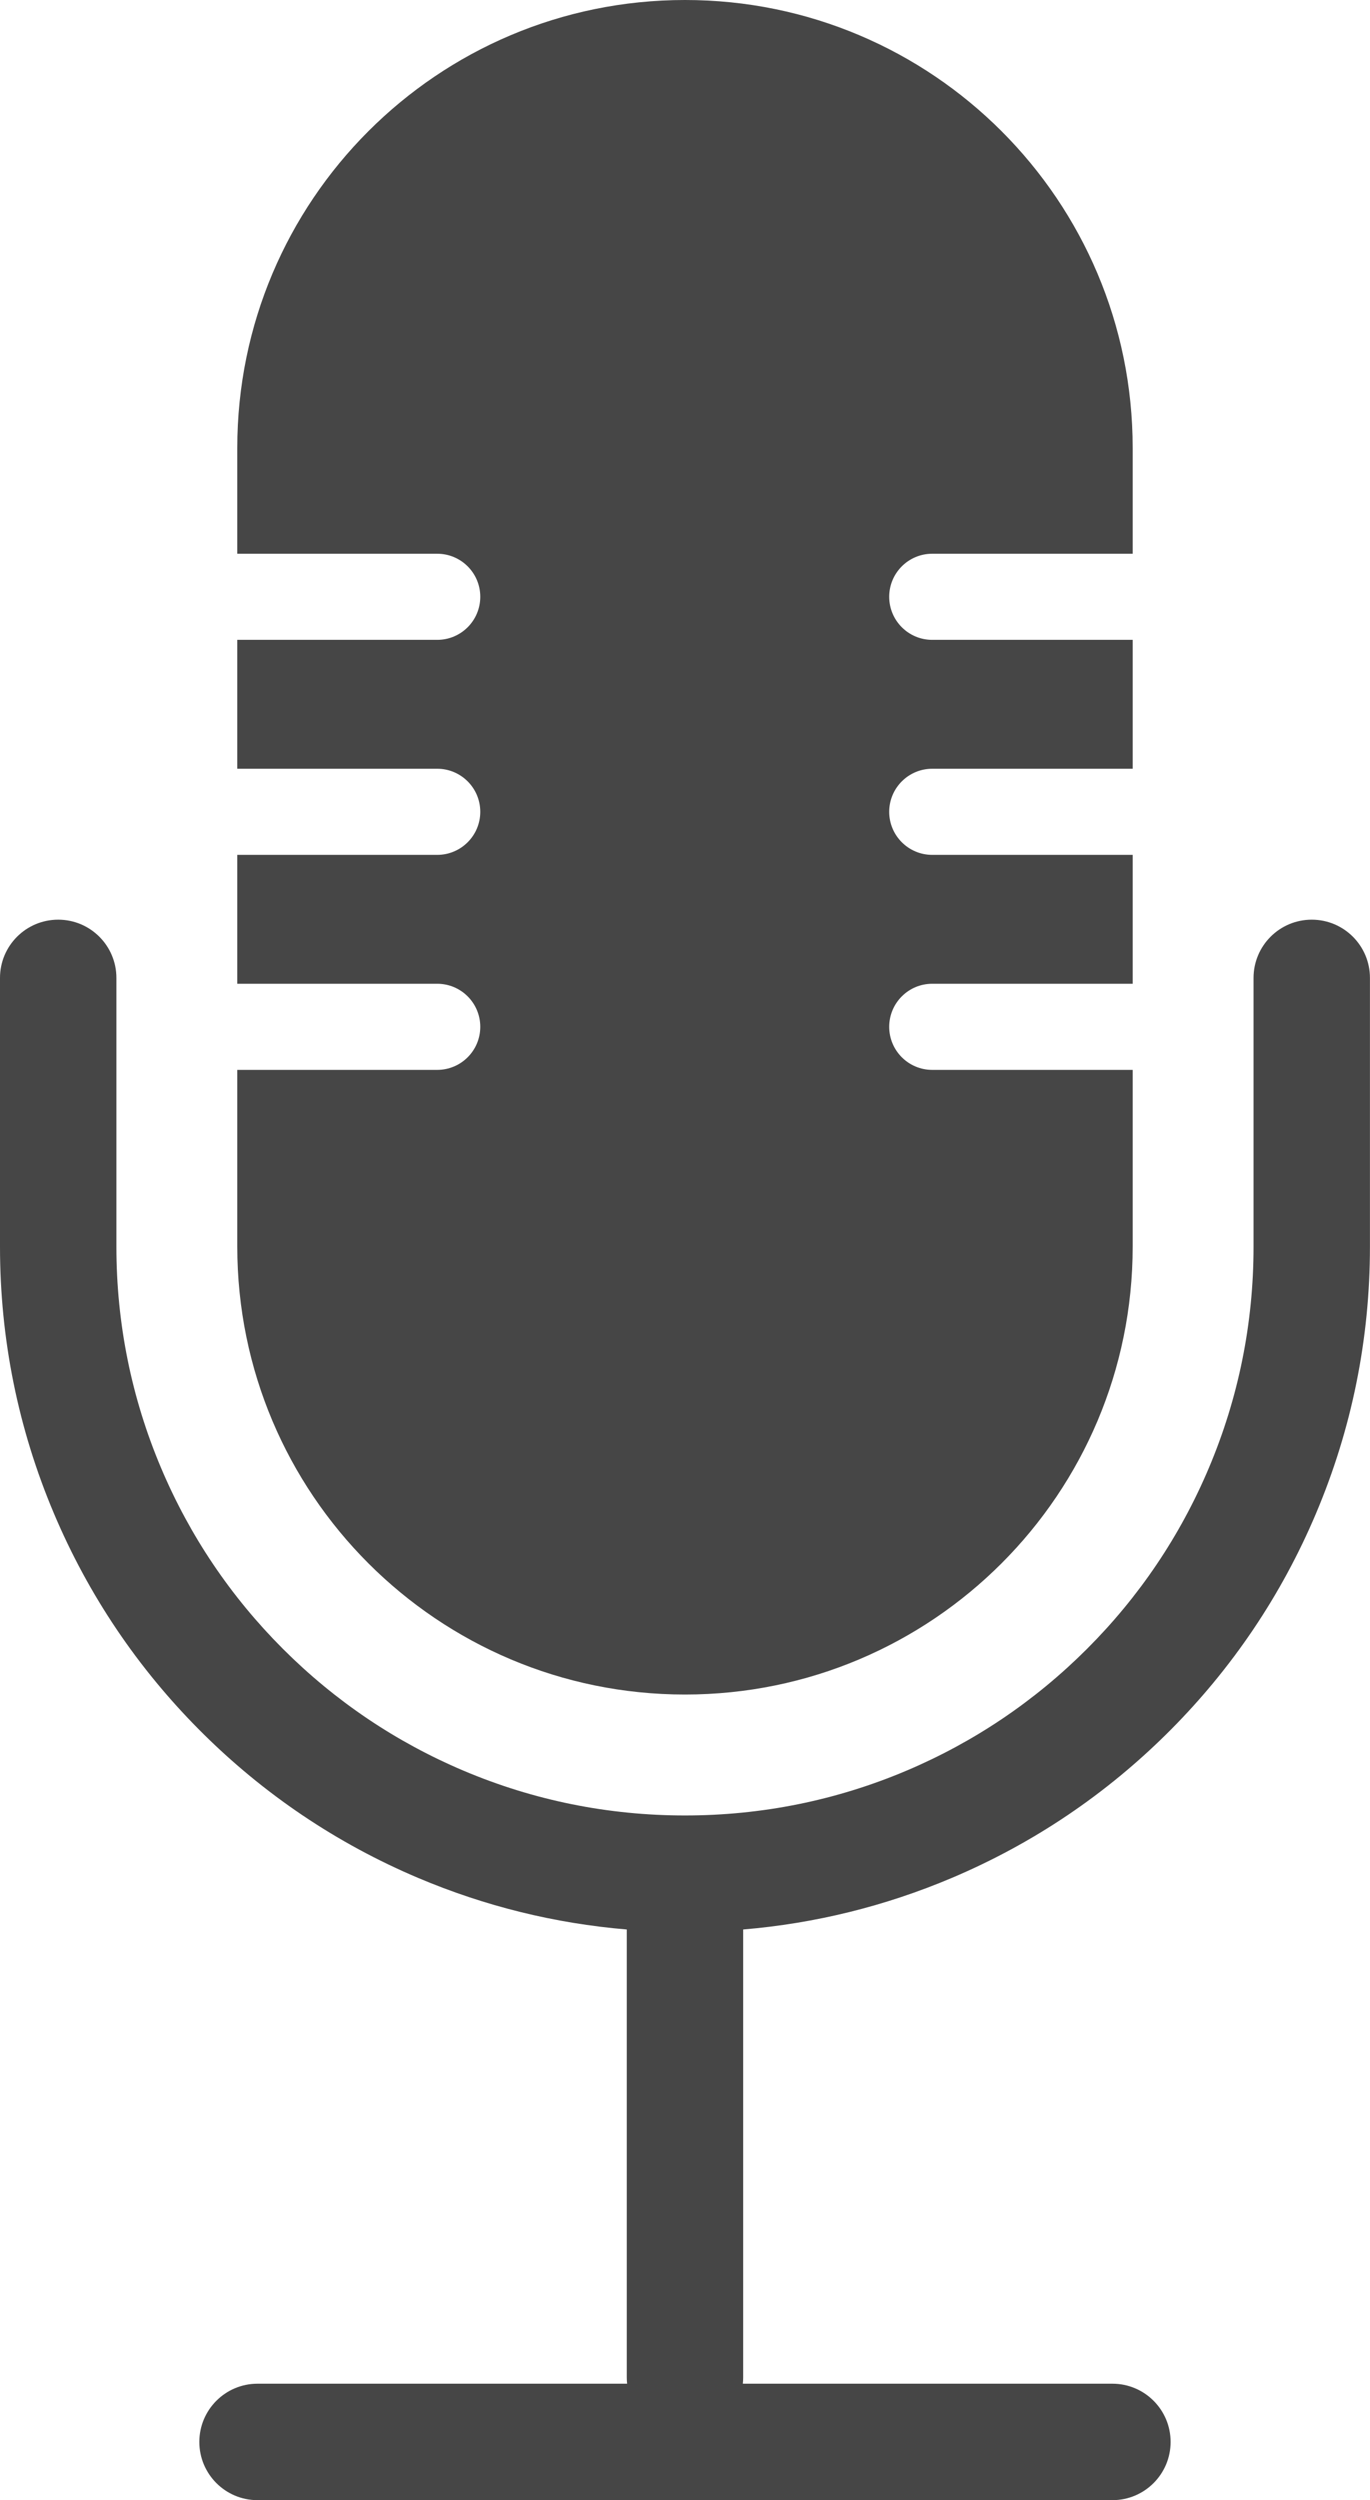 <?xml version="1.0" encoding="UTF-8" standalone="no"?><svg xmlns="http://www.w3.org/2000/svg" xmlns:xlink="http://www.w3.org/1999/xlink" fill="#000000" height="2170" preserveAspectRatio="xMidYMid meet" version="1" viewBox="0.0 0.0 1189.6 2170.0" width="1189.6" zoomAndPan="magnify"><defs><clipPath id="a"><path d="M 0 798 L 1189.559 798 L 1189.559 2169.969 L 0 2169.969 Z M 0 798"/></clipPath></defs><g><g id="change1_2"><path d="M 772.109 517.969 C 772.109 538.633 788.844 555.352 809.48 555.352 L 983.527 555.352 L 983.527 667.219 L 809.48 667.219 C 799.168 667.219 789.824 671.414 783.059 678.176 C 776.293 684.938 772.109 694.285 772.109 704.602 C 772.109 725.234 788.844 741.969 809.48 741.969 L 983.527 741.969 L 983.527 853.836 L 809.48 853.836 C 799.168 853.836 789.824 858.02 783.059 864.781 C 776.293 871.547 772.109 880.895 772.109 891.219 C 772.109 911.852 788.844 928.582 809.48 928.582 L 983.527 928.582 L 983.527 1082 C 983.527 1296.691 809.48 1470.742 594.781 1470.742 C 380.086 1470.742 206.039 1296.691 206.039 1082 L 206.039 928.582 L 379.652 928.582 C 400.301 928.582 417.035 911.852 417.035 891.219 C 417.035 880.895 412.848 871.547 406.086 864.781 C 399.324 858.02 389.977 853.836 379.652 853.836 L 206.039 853.836 L 206.039 741.969 L 379.652 741.969 C 400.301 741.969 417.035 725.234 417.035 704.602 C 417.035 694.285 412.848 684.938 406.086 678.176 C 399.324 671.414 389.977 667.219 379.652 667.219 L 206.039 667.219 L 206.039 555.352 L 379.652 555.352 C 400.301 555.352 417.035 538.633 417.035 517.969 C 417.035 497.336 400.301 480.613 379.652 480.613 L 206.039 480.613 L 206.039 388.742 C 206.039 174.051 380.086 0 594.781 0 C 702.137 0 799.324 43.504 869.668 113.852 C 940.02 184.207 983.527 281.391 983.527 388.742 L 983.527 480.613 L 809.48 480.613 C 788.844 480.613 772.109 497.336 772.109 517.969" fill="#464646"/></g><g clip-path="url(#a)" id="change1_1"><path d="M 1139.02 798.211 C 1111.109 798.211 1088.48 820.84 1088.48 848.75 L 1088.48 1082 C 1088.48 1148.609 1075.41 1213.27 1049.629 1274.211 C 1024.77 1333.012 989.188 1385.801 943.883 1431.102 C 898.582 1476.398 845.793 1511.988 786.988 1536.871 C 726.066 1562.641 661.398 1575.699 594.777 1575.699 C 528.156 1575.699 463.488 1562.641 402.574 1536.871 C 343.762 1511.988 290.973 1476.398 245.672 1431.102 C 200.367 1385.801 164.789 1333.012 139.918 1274.199 C 114.141 1213.27 101.074 1148.609 101.074 1082 L 101.074 848.75 C 101.074 820.84 78.445 798.211 50.535 798.211 C 22.625 798.211 0 820.84 0 848.75 L 0 1082 C 0 1162.211 15.758 1240.121 46.828 1313.578 C 76.793 1384.43 119.648 1448.02 174.203 1502.57 C 228.75 1557.121 292.332 1599.98 363.195 1629.961 C 421.117 1654.461 481.82 1669.422 544.242 1674.66 L 544.242 2063.449 C 544.242 2065.289 544.344 2067.102 544.535 2068.891 L 223.625 2068.891 C 195.715 2068.891 173.09 2091.52 173.09 2119.43 C 173.09 2147.34 195.715 2169.969 223.625 2169.969 L 965.93 2169.969 C 993.84 2169.969 1016.469 2147.34 1016.469 2119.43 C 1016.469 2091.52 993.84 2068.891 965.93 2068.891 L 645.02 2068.891 C 645.211 2067.102 645.312 2065.289 645.312 2063.449 L 645.312 1674.66 C 707.734 1669.422 768.438 1654.461 826.367 1629.961 C 897.223 1599.98 960.805 1557.121 1015.352 1502.57 C 1069.91 1448.02 1112.762 1384.43 1142.719 1313.578 C 1173.801 1240.121 1189.551 1162.211 1189.551 1082 L 1189.551 848.75 C 1189.551 820.84 1166.93 798.211 1139.02 798.211" fill="#464646"/></g></g></svg>